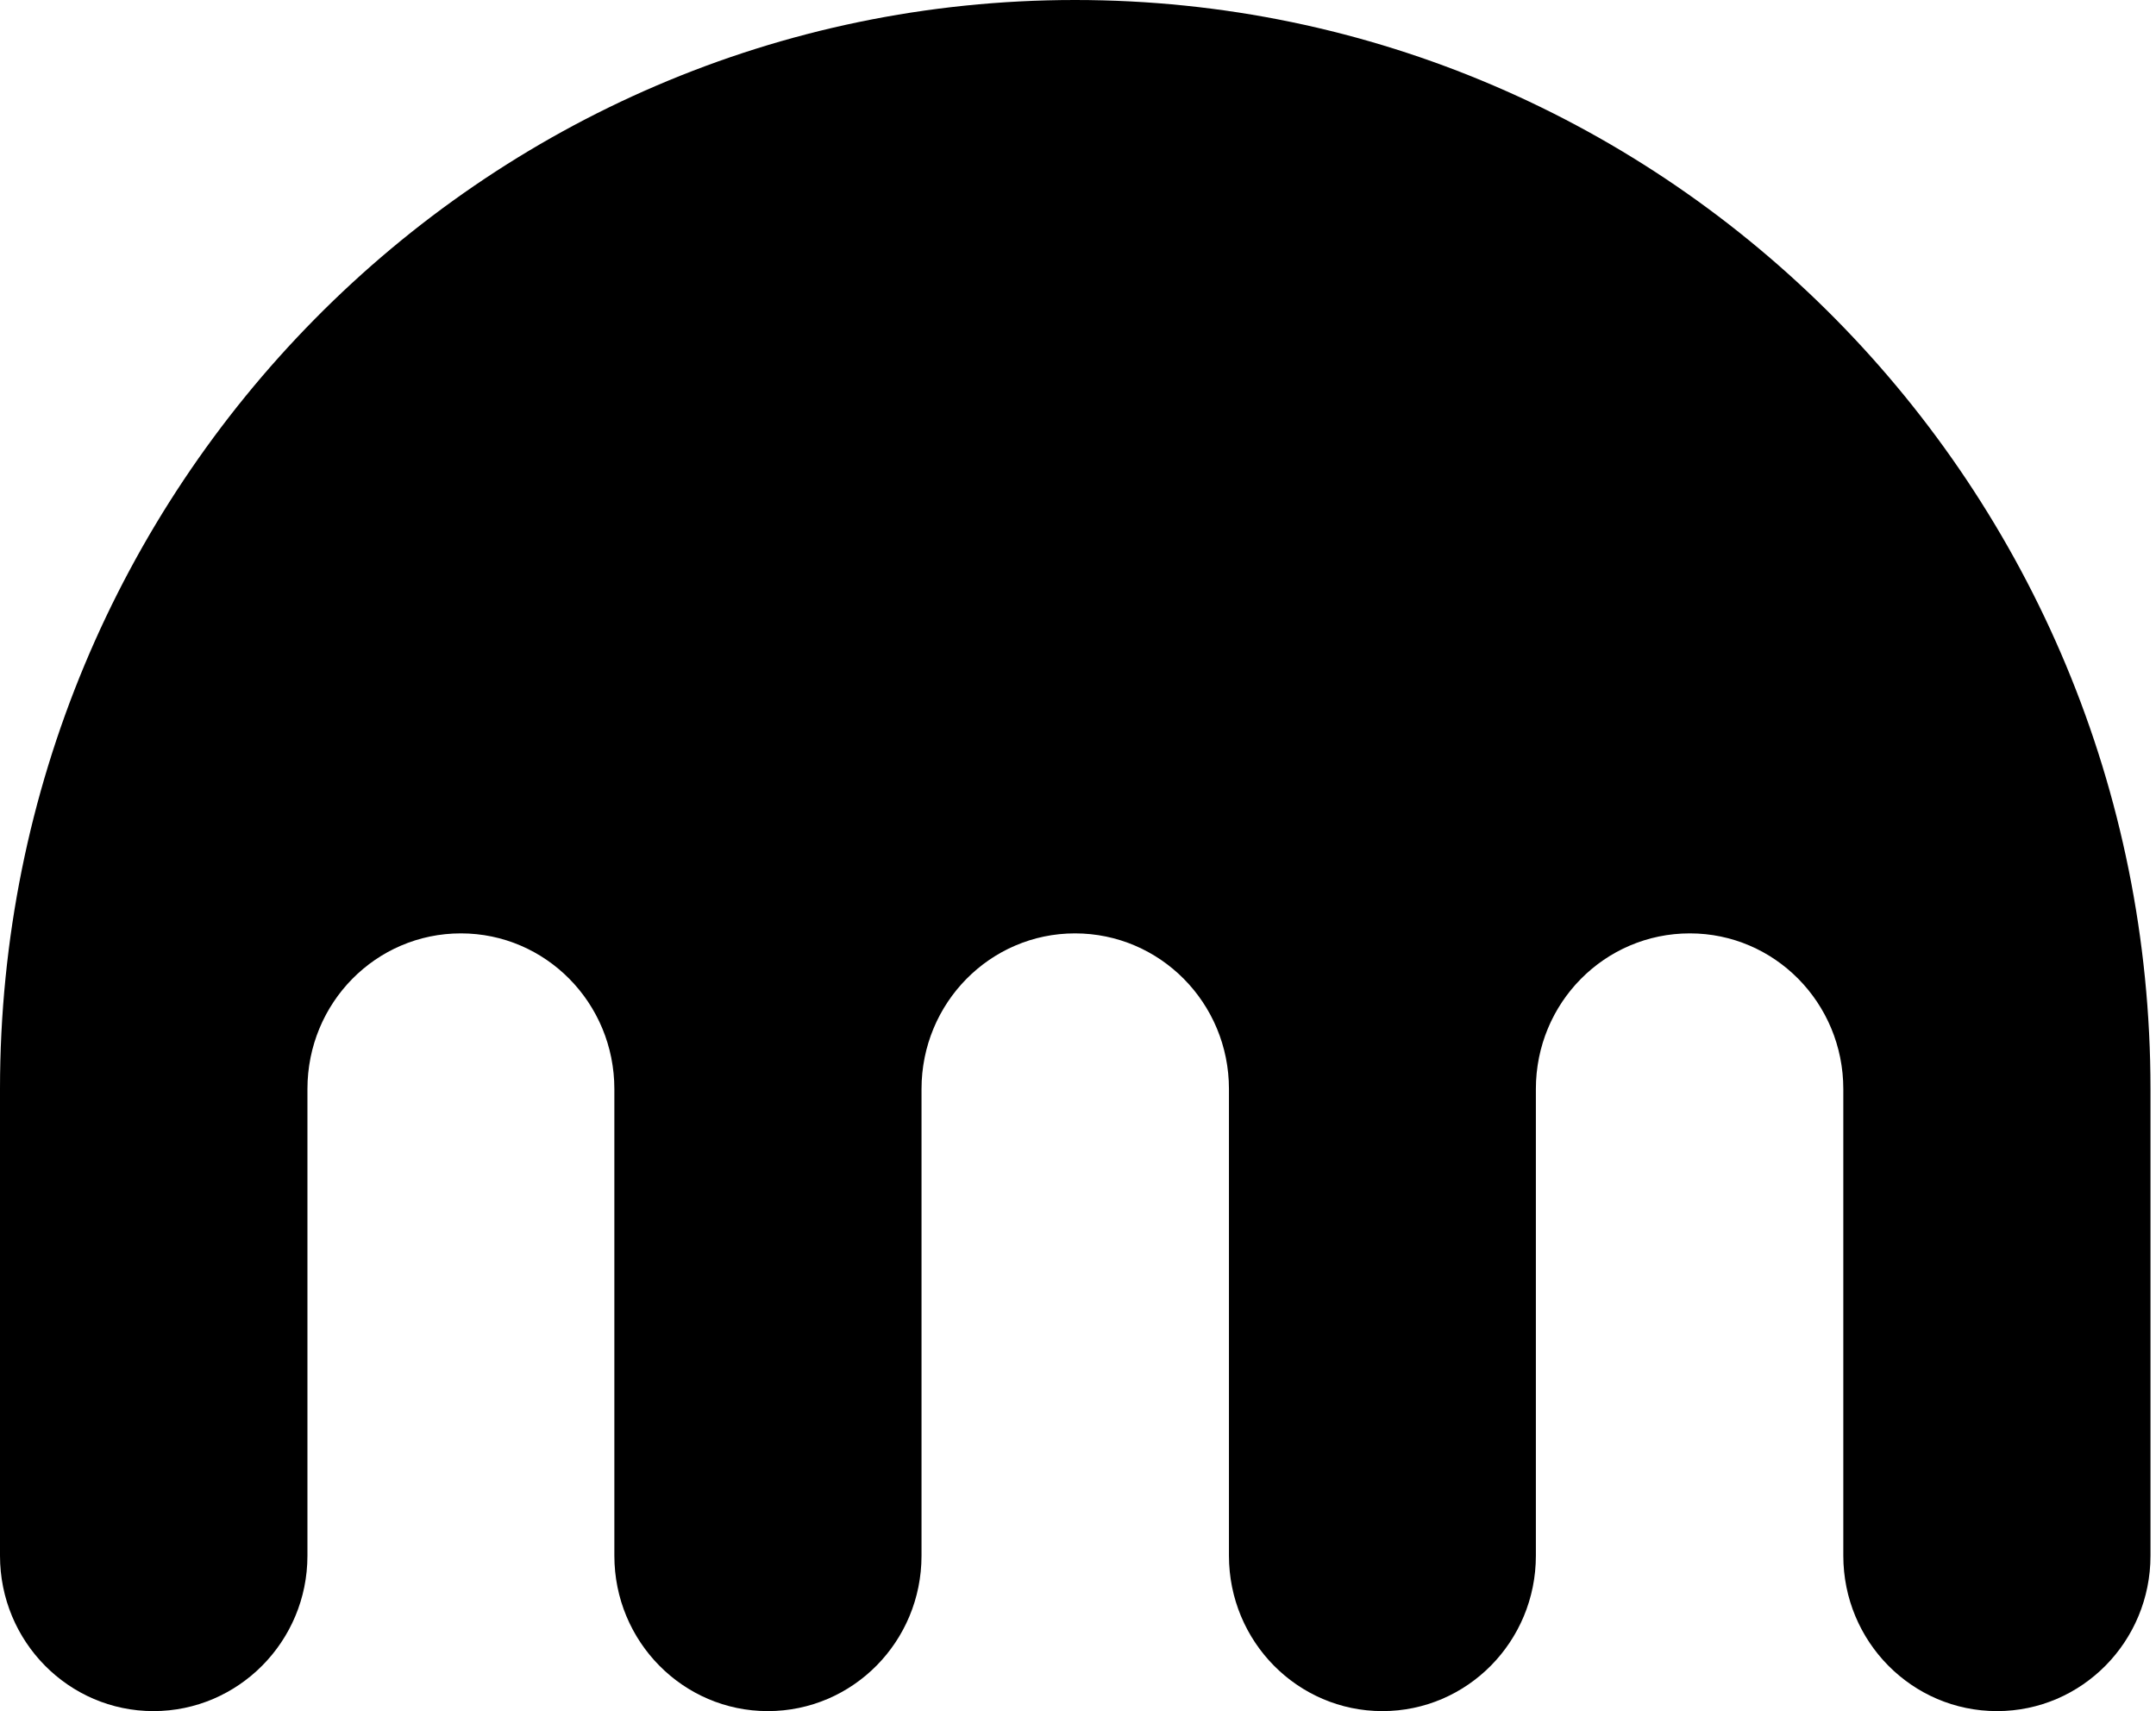 <svg xmlns="http://www.w3.org/2000/svg" fill="none" viewBox="0 0 126 100" height="100" width="126">
<path style="fill:#7132F5;fill:color(display-p3 0.443 0.196 0.961);fill-opacity:1;" fill="#7132F5" d="M62.824 0C28.126 0 0 28.495 0 63.645V90.918C0 95.936 4.014 100 8.969 100C13.923 100 17.967 95.936 17.967 90.918V63.645C17.967 58.612 21.966 54.548 26.935 54.548C31.89 54.548 35.904 58.612 35.904 63.645V90.918C35.904 95.936 39.917 100 44.872 100C49.842 100 53.855 95.936 53.855 90.918V63.645C53.855 58.612 57.869 54.548 62.824 54.548C67.794 54.548 71.822 58.612 71.822 63.645V90.918C71.822 95.936 75.836 100 80.791 100C85.745 100 89.759 95.936 89.759 90.918V63.645C89.759 58.612 93.773 54.548 98.757 54.548C103.712 54.548 107.726 58.612 107.726 63.645V90.918C107.726 95.936 111.74 100 116.709 100C121.664 100 125.678 95.936 125.678 90.918V63.645C125.678 28.495 97.537 0 62.824 0Z"></path>
</svg>
